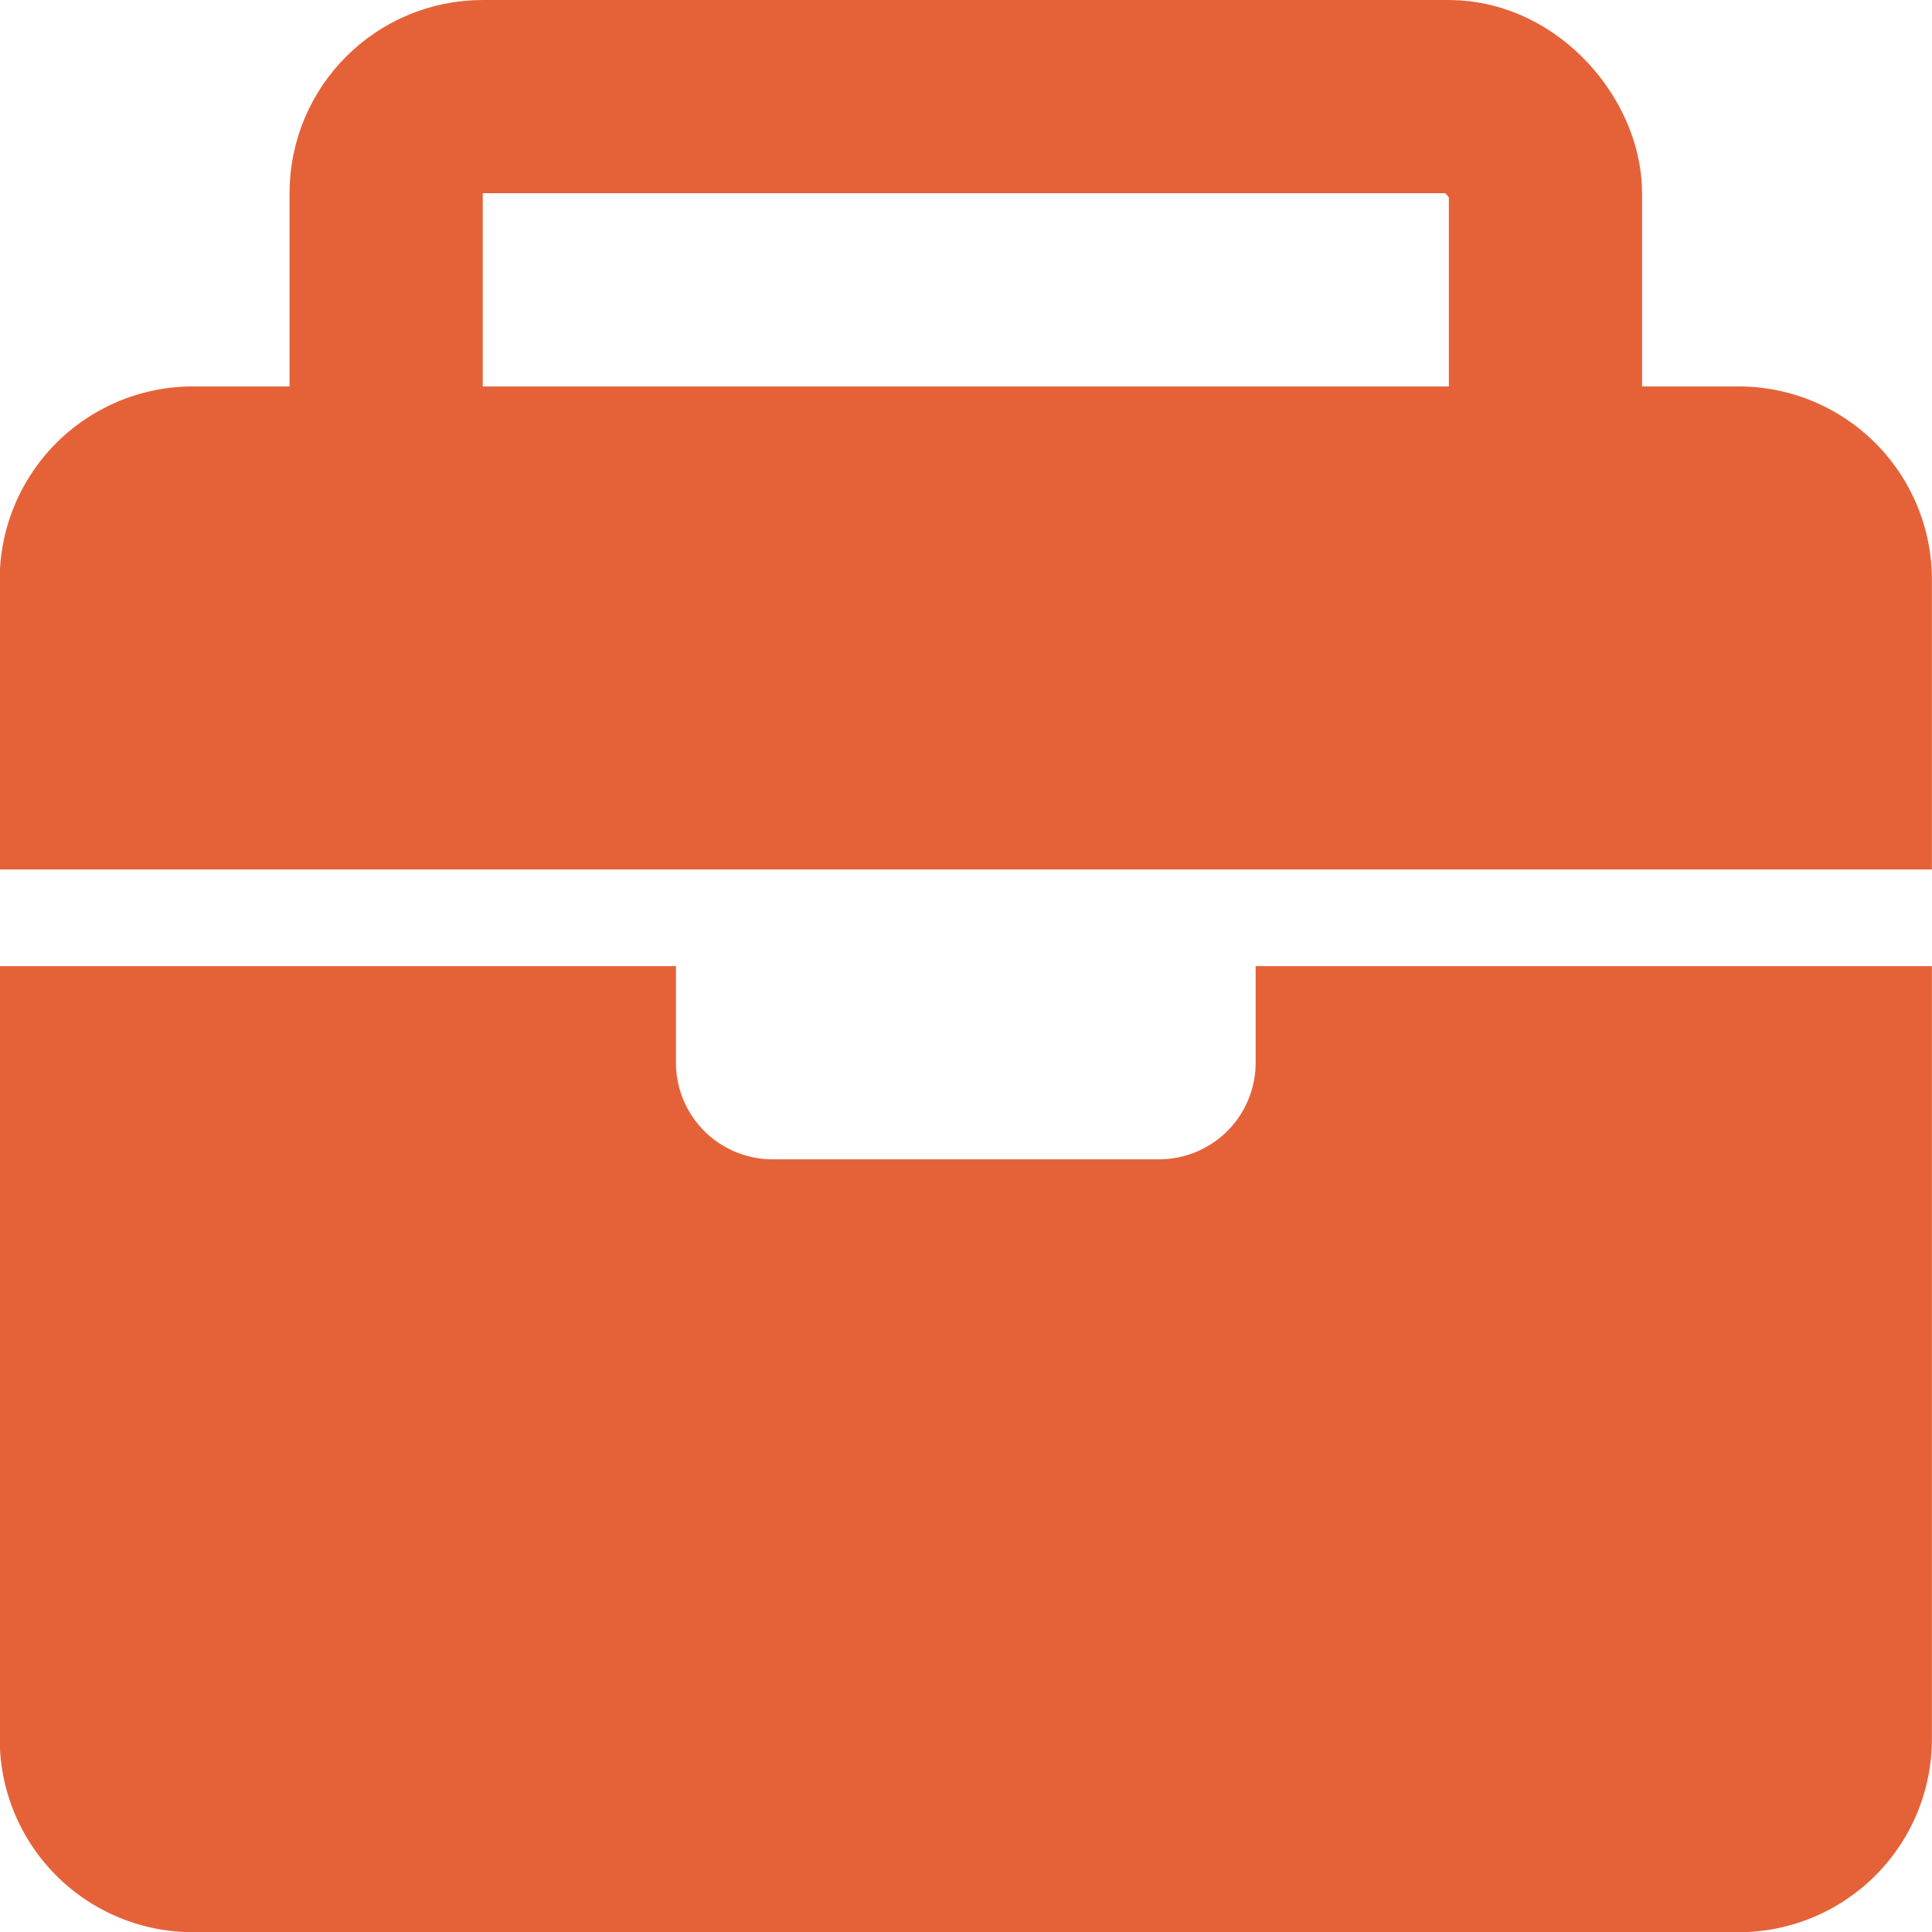 <svg xmlns="http://www.w3.org/2000/svg" width="19.998" height="20.001" viewBox="0 0 19.998 20.001">
  <g id="グループ_301" data-name="グループ 301" transform="translate(-594.003 -847)">
    <path id="前面オブジェクトで型抜き_12" data-name="前面オブジェクトで型抜き 12" d="M-14423,16h-16a2,2,0,0,1-2-2V6h7V7a1,1,0,0,0,1,1h4a1,1,0,0,0,1-1V6h7v8A2,2,0,0,1-14423,16Zm2-11h-20V2a2,2,0,0,1,2-2h16a2,2,0,0,1,2,2V5Z" transform="translate(15035 851)" fill="#e56239"/>
    <g id="長方形_245" data-name="長方形 245" transform="translate(597 847)" fill="none" stroke="#e56239" stroke-width="2">
      <rect width="14" height="7" rx="2" stroke="none"/>
      <rect x="1" y="1" width="12" height="5" rx="1" fill="none"/>
    </g>
  </g>
</svg>

